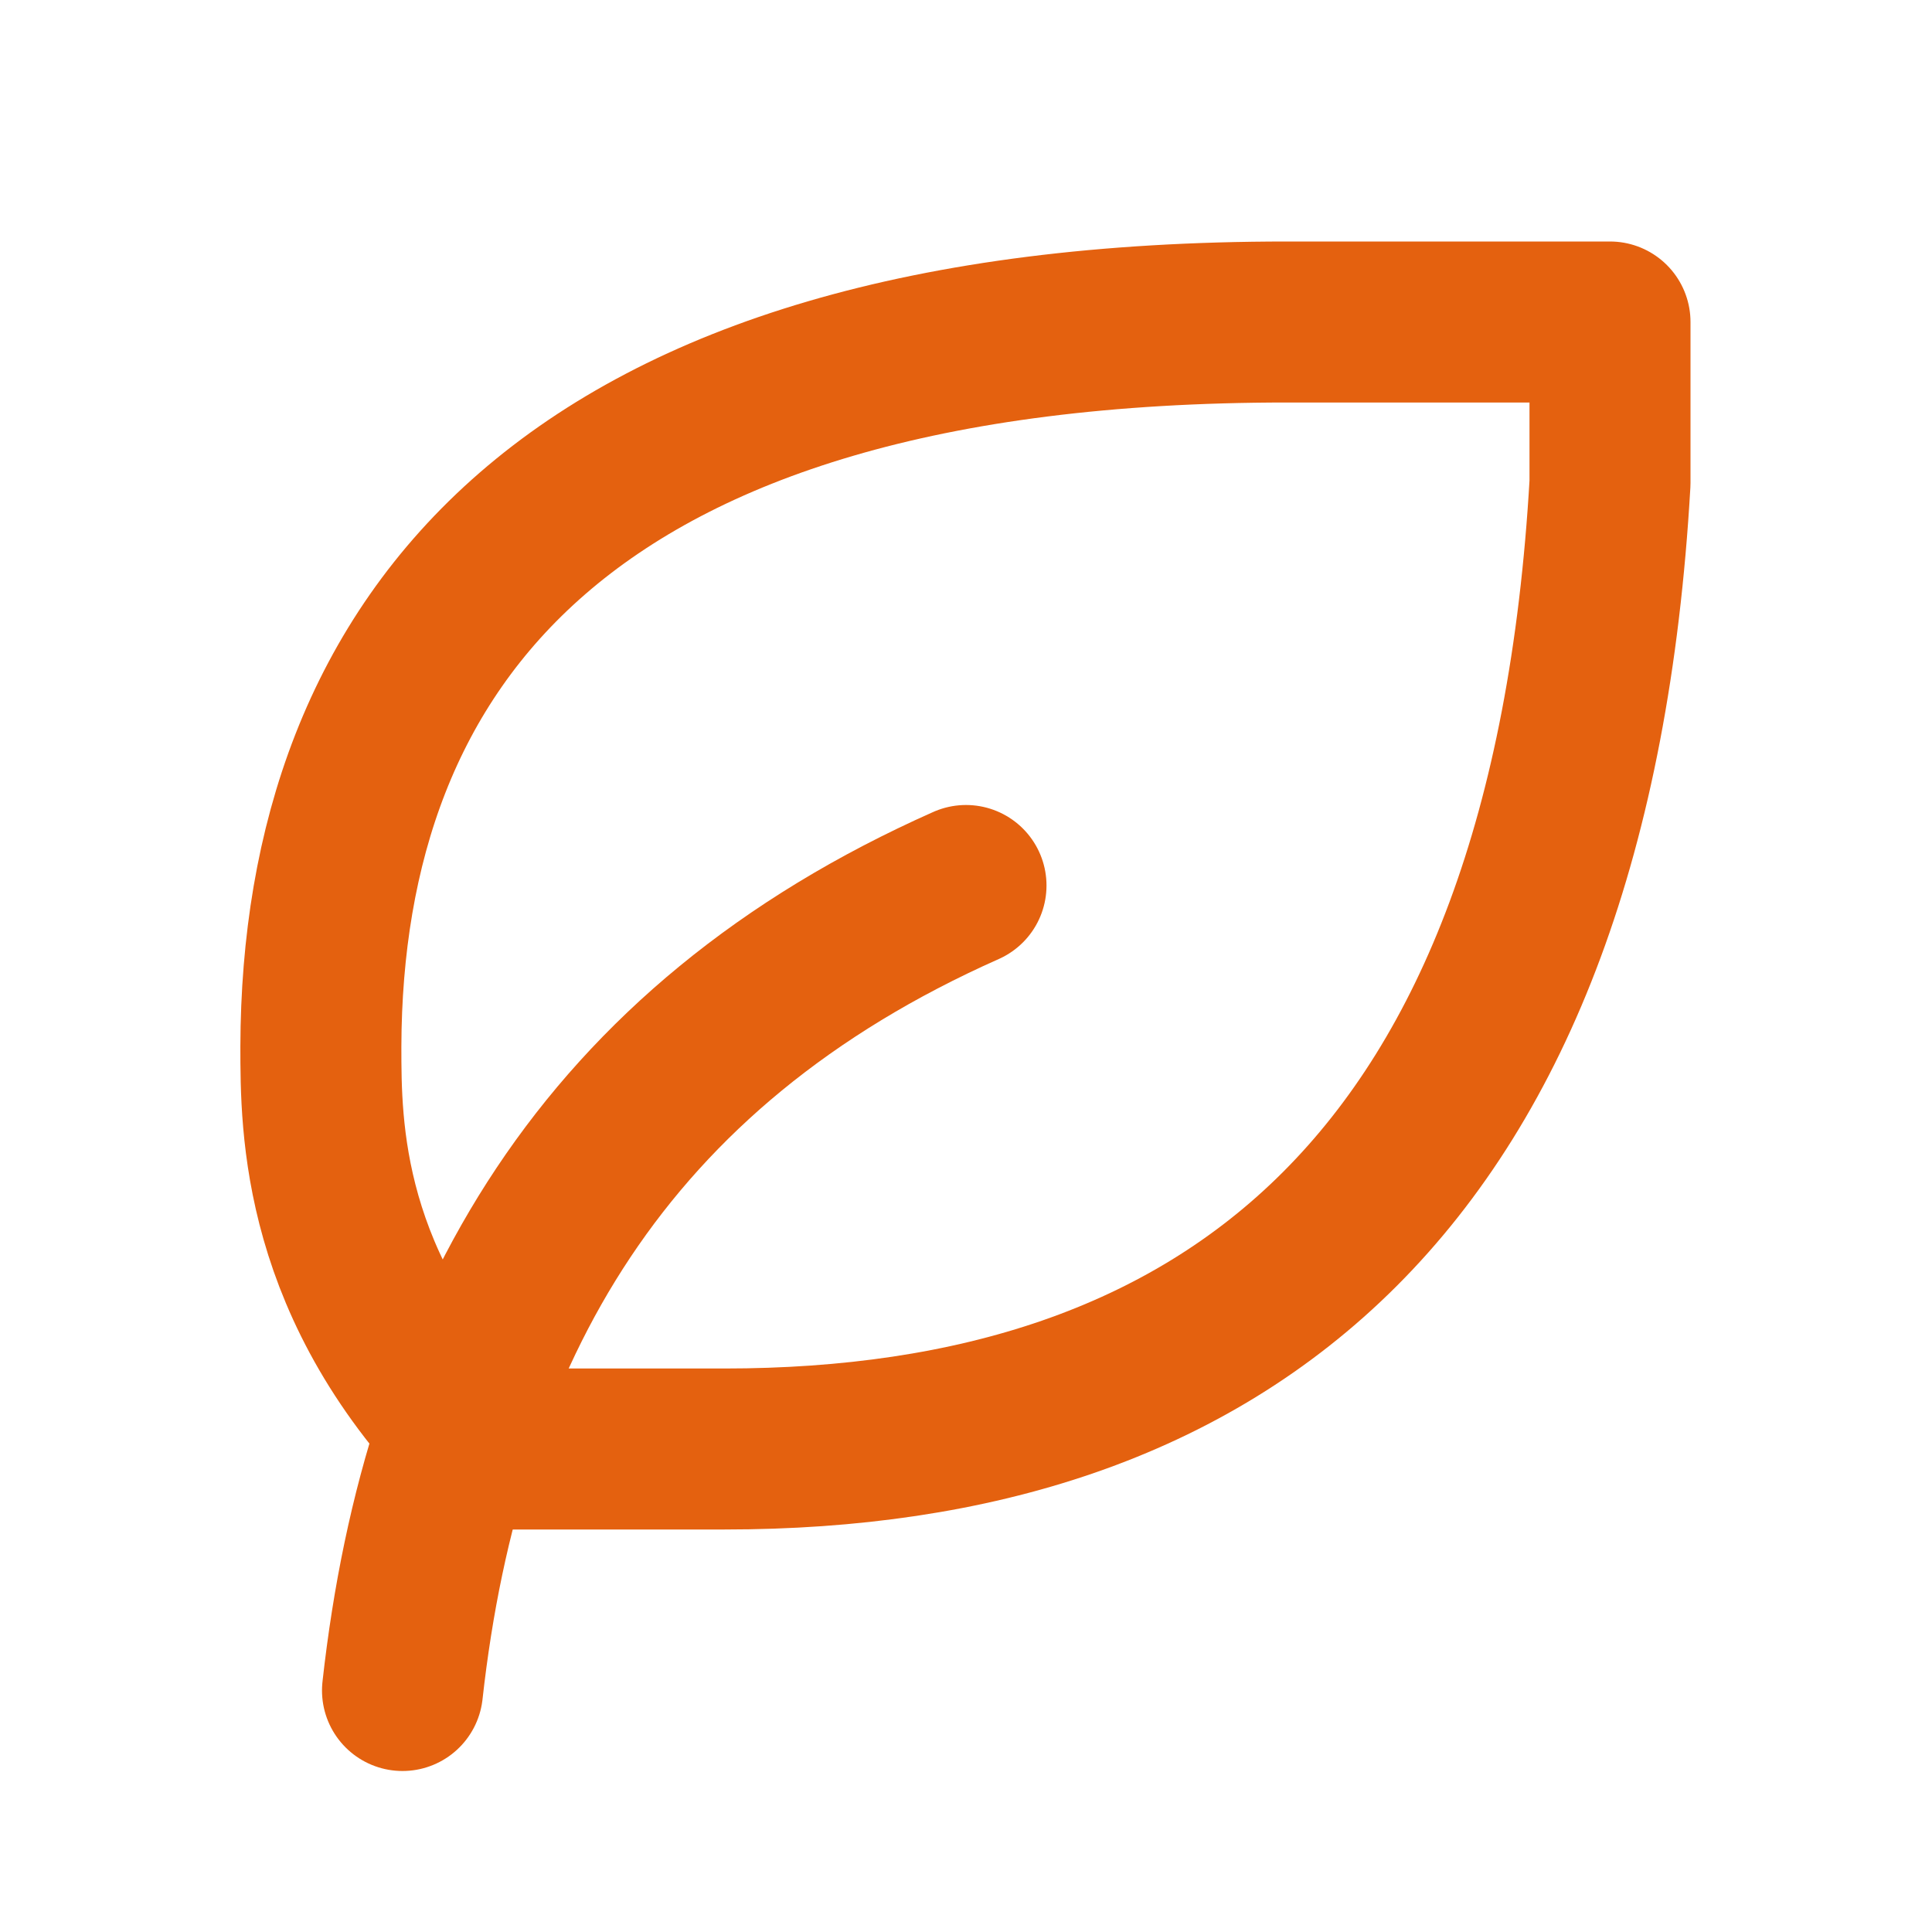 <svg width="24" height="24" fill="none" xmlns="http://www.w3.org/2000/svg"><g clip-path="url(#a)" stroke="#E4610F" stroke-width="2" stroke-linecap="round" stroke-linejoin="round"><path d="M5 21c.5-4.5 2.5-8 7-10"/><path d="M9 18c6.218 0 10.5-3.288 11-12V4h-4.014c-9 0-11.986 4-12 9 0 1 0 3 2 5H9Z"/></g><defs><clipPath id="a"><path fill="#fff" d="M0 0h24v24H0z"/></clipPath></defs></svg>
